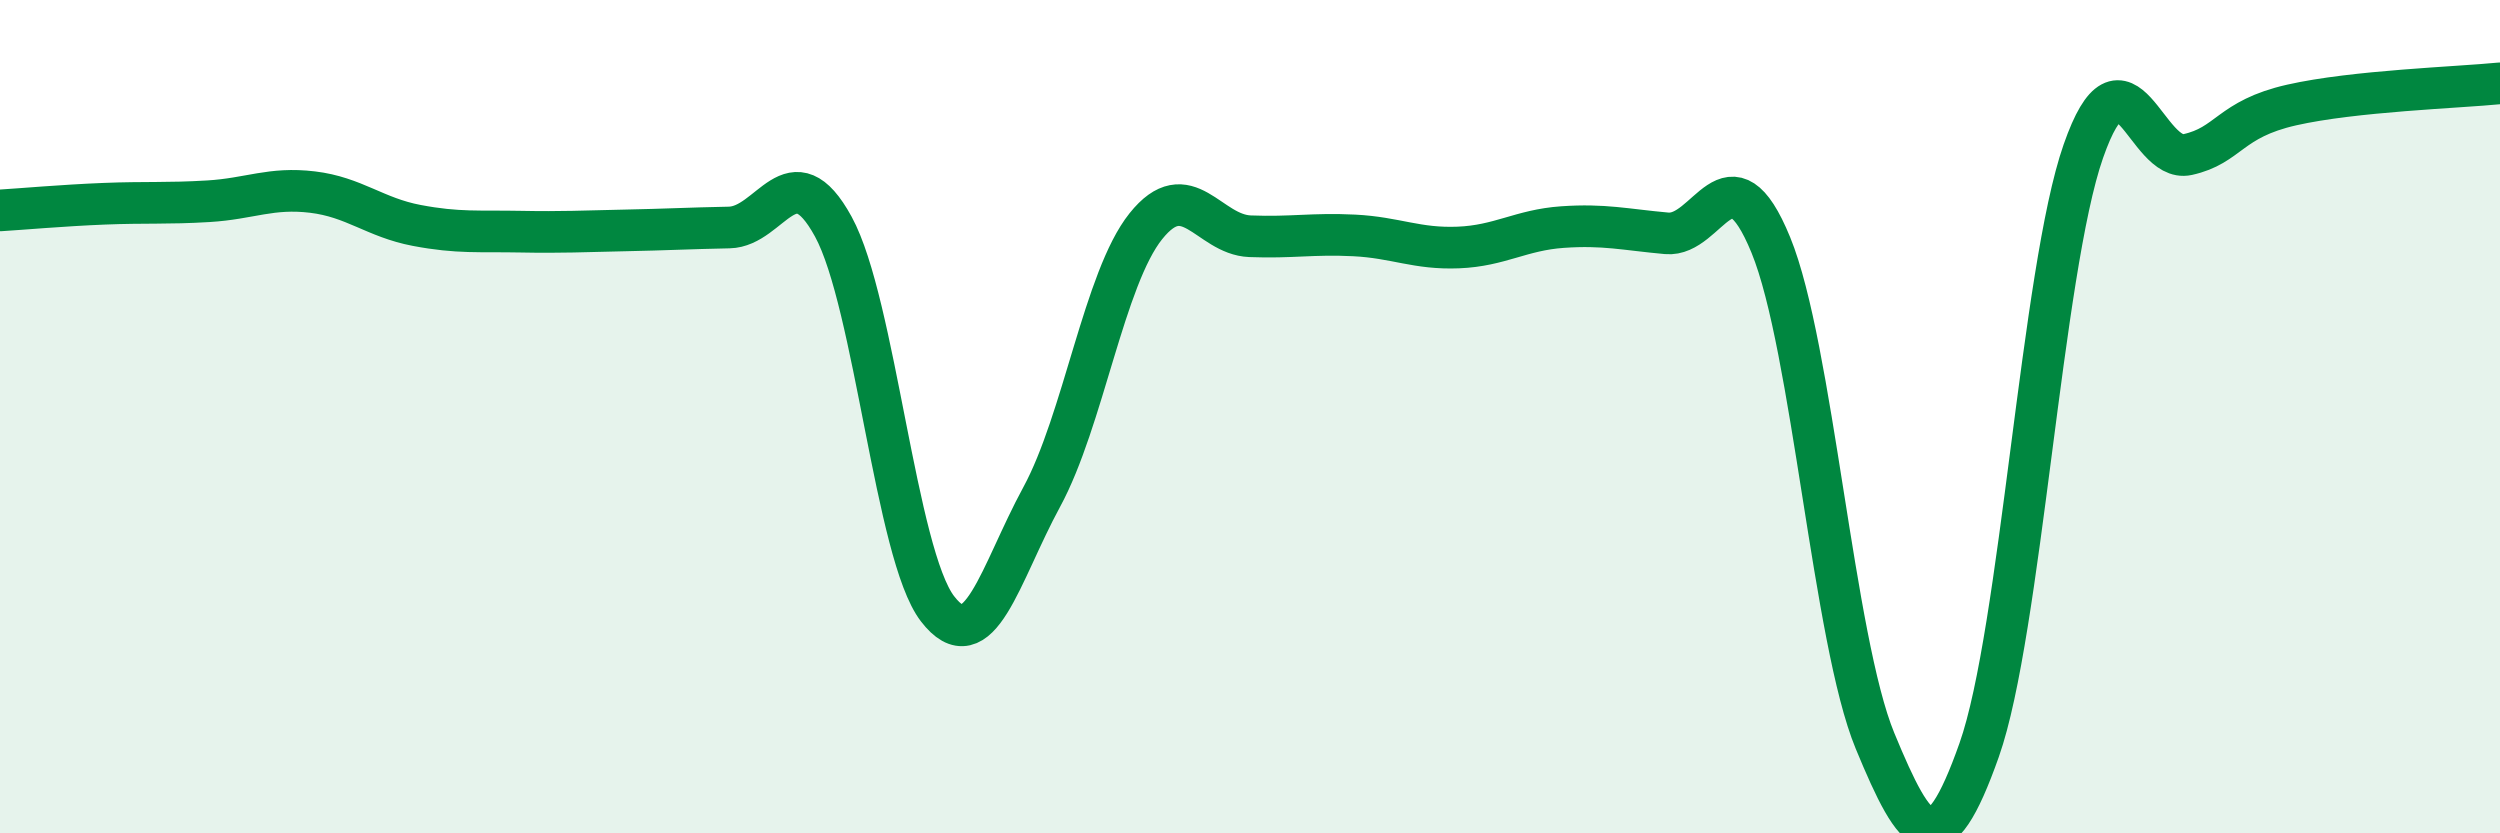 
    <svg width="60" height="20" viewBox="0 0 60 20" xmlns="http://www.w3.org/2000/svg">
      <path
        d="M 0,5.05 C 0.5,5.02 1.5,4.93 2.5,4.89 C 3.5,4.85 4,4.89 5,4.83 C 6,4.77 6.5,4.49 7.5,4.61 C 8.5,4.73 9,5.22 10,5.41 C 11,5.6 11.5,5.54 12.5,5.56 C 13.5,5.58 14,5.55 15,5.53 C 16,5.51 16.5,5.48 17.5,5.46 C 18.5,5.44 19,3.61 20,5.44 C 21,7.27 21.5,13.31 22.5,14.61 C 23.5,15.91 24,13.77 25,11.93 C 26,10.09 26.5,6.68 27.5,5.43 C 28.5,4.18 29,5.63 30,5.67 C 31,5.71 31.5,5.6 32.5,5.65 C 33.5,5.7 34,5.98 35,5.94 C 36,5.9 36.5,5.52 37.5,5.45 C 38.5,5.38 39,5.51 40,5.6 C 41,5.69 41.5,3.44 42.5,5.88 C 43.5,8.32 44,15.36 45,17.78 C 46,20.2 46.5,20.83 47.5,18 C 48.5,15.17 49,6.49 50,3.63 C 51,0.77 51.5,3.93 52.5,3.71 C 53.5,3.49 53.5,2.86 55,2.52 C 56.5,2.18 59,2.1 60,2L60 20L0 20Z"
        fill="#008740"
        opacity="0.1"
        stroke-linecap="round"
        stroke-linejoin="round"
      />
      <path
        d="M 0,5.05 C 0.5,5.02 1.5,4.93 2.5,4.89 C 3.5,4.85 4,4.89 5,4.83 C 6,4.77 6.5,4.49 7.5,4.61 C 8.5,4.73 9,5.22 10,5.41 C 11,5.6 11.5,5.54 12.5,5.56 C 13.5,5.58 14,5.55 15,5.53 C 16,5.51 16.5,5.48 17.5,5.46 C 18.5,5.44 19,3.61 20,5.44 C 21,7.27 21.5,13.31 22.5,14.61 C 23.5,15.91 24,13.77 25,11.93 C 26,10.09 26.5,6.68 27.5,5.43 C 28.5,4.18 29,5.63 30,5.67 C 31,5.71 31.5,5.6 32.5,5.65 C 33.5,5.7 34,5.98 35,5.94 C 36,5.9 36.5,5.52 37.5,5.45 C 38.5,5.38 39,5.51 40,5.6 C 41,5.69 41.5,3.44 42.5,5.88 C 43.5,8.32 44,15.36 45,17.78 C 46,20.2 46.5,20.83 47.5,18 C 48.5,15.17 49,6.49 50,3.63 C 51,0.77 51.5,3.93 52.5,3.71 C 53.5,3.49 53.5,2.86 55,2.52 C 56.5,2.18 59,2.1 60,2"
        stroke="#008740"
        stroke-width="1"
        fill="none"
        stroke-linecap="round"
        stroke-linejoin="round"
      />
    </svg>
  